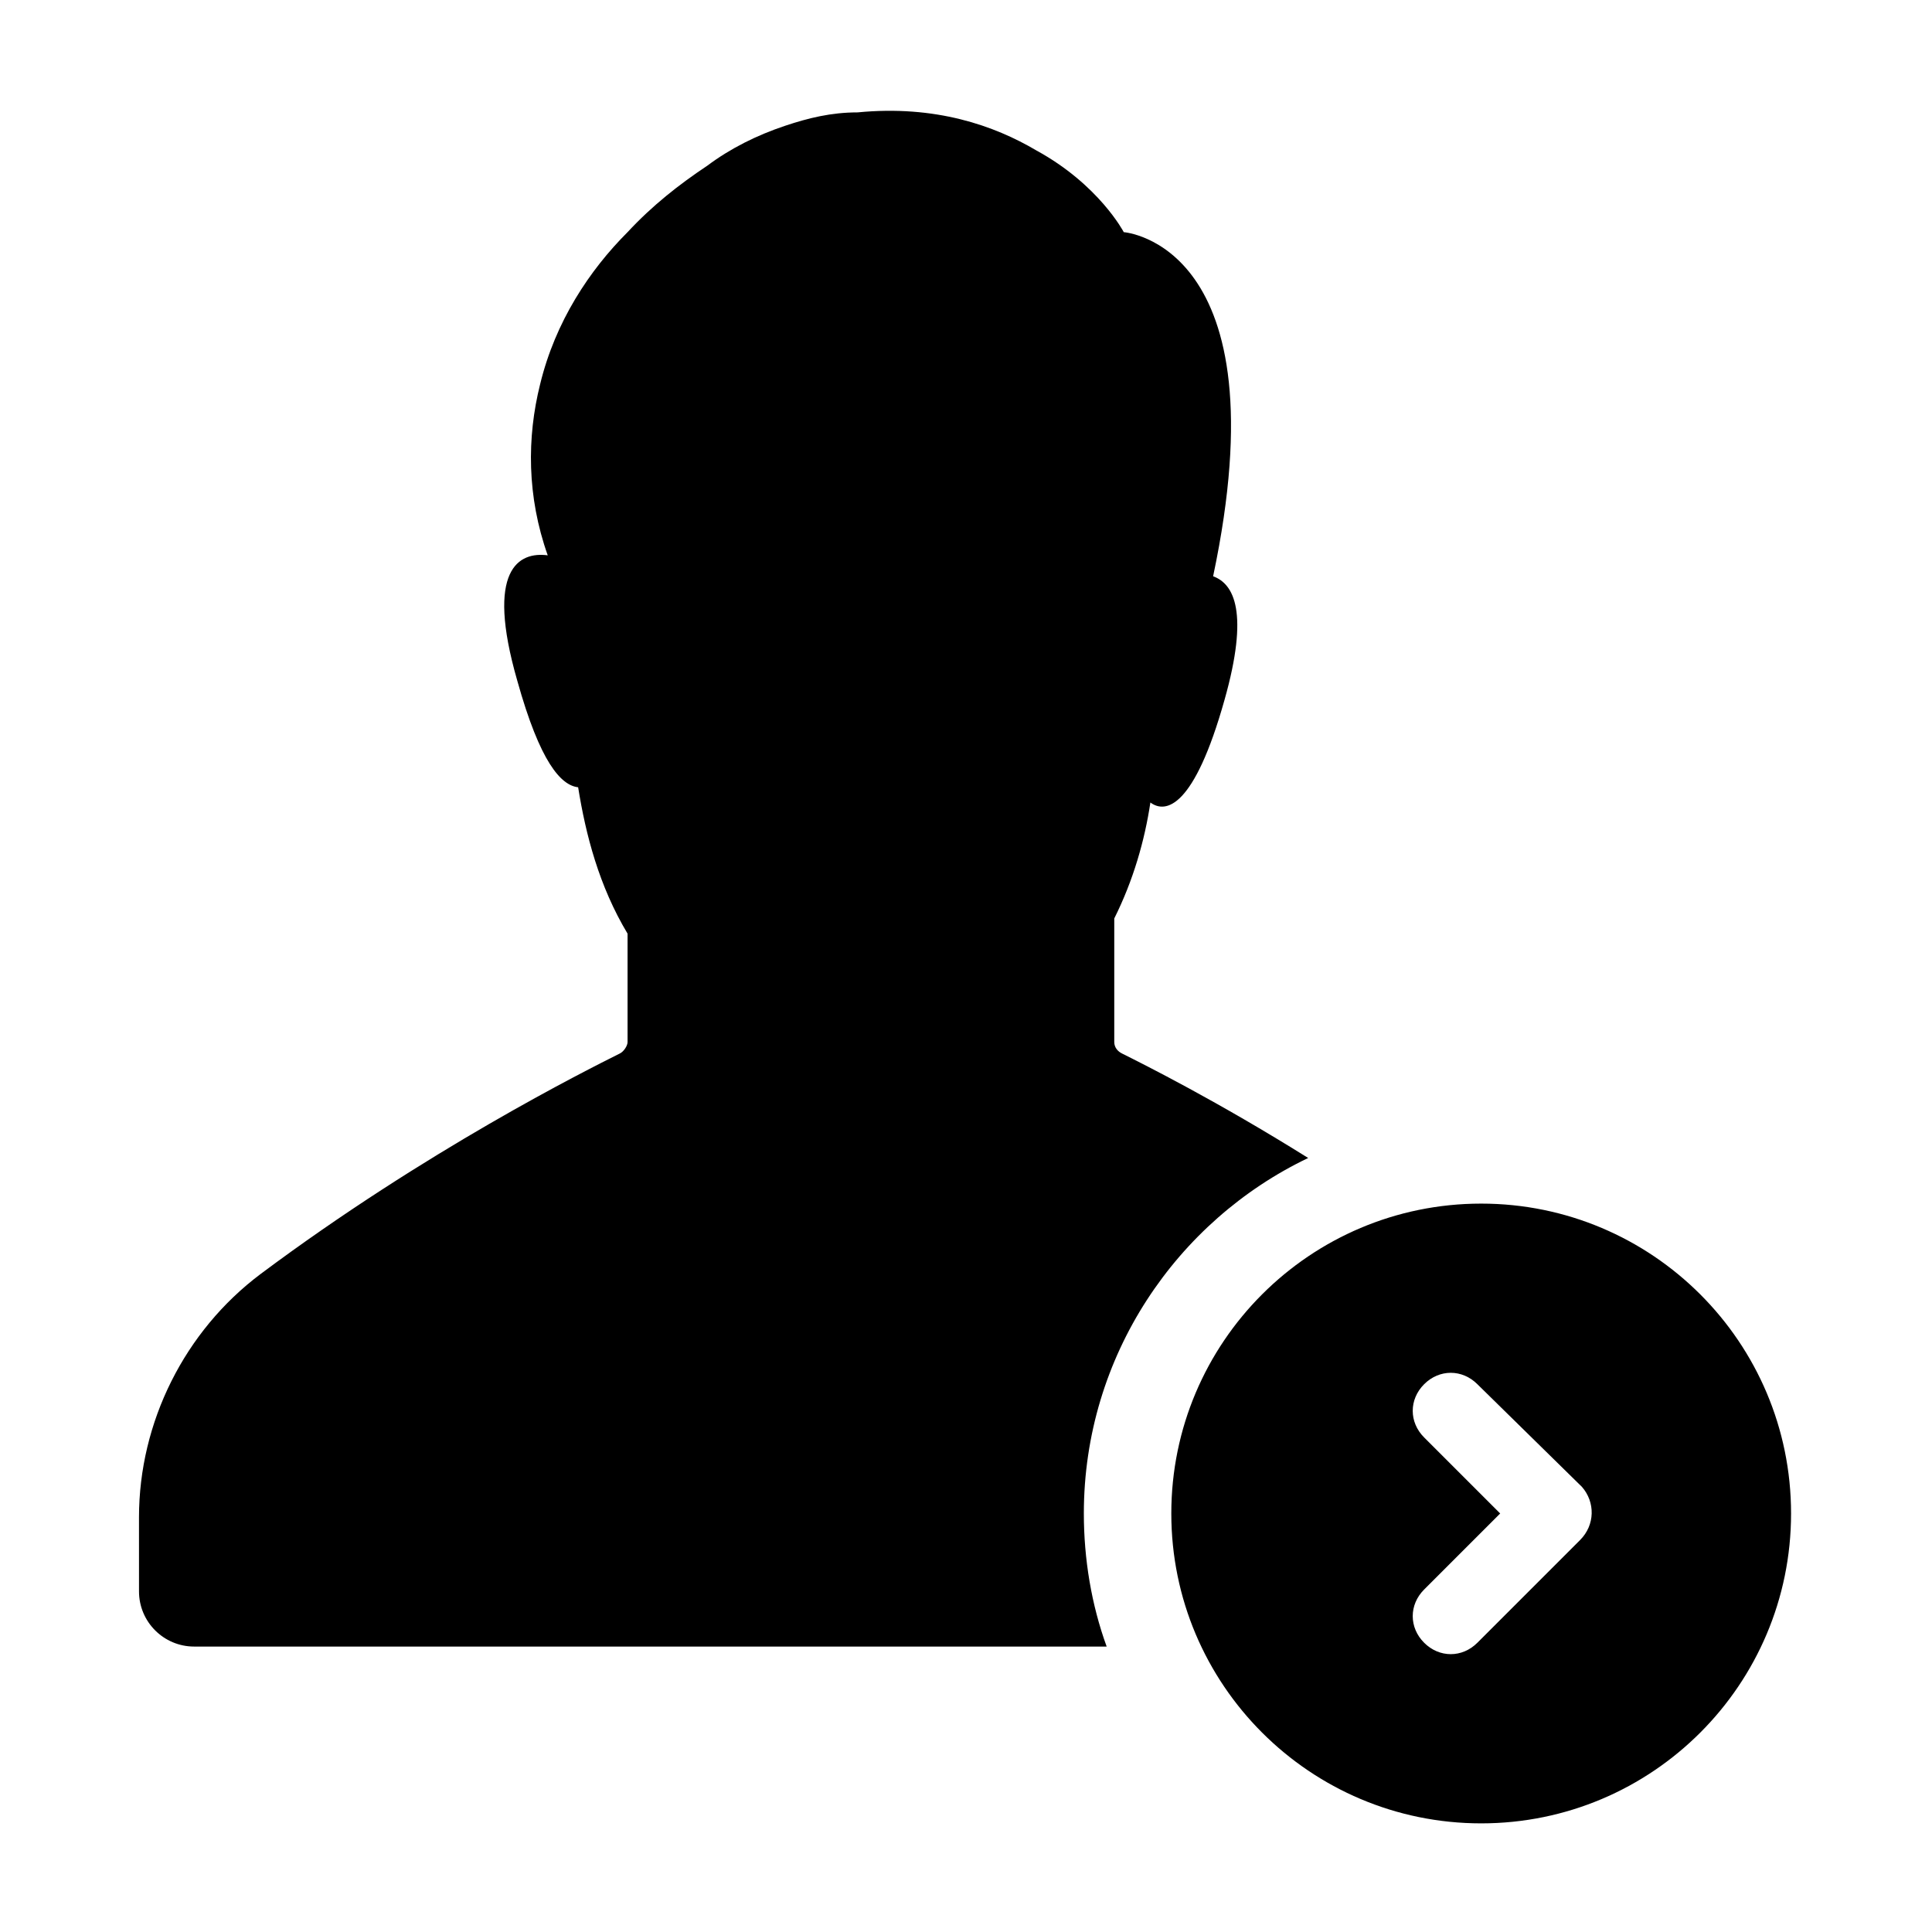 <?xml version="1.0" encoding="UTF-8"?>
<!-- Uploaded to: SVG Repo, www.svgrepo.com, Generator: SVG Repo Mixer Tools -->
<svg fill="#000000" width="800px" height="800px" version="1.1" viewBox="144 144 512 512" xmlns="http://www.w3.org/2000/svg">
 <path d="m431.23 545.09c0 12.09 2.016 24.184 6.047 35.266h-241.83c-8.062 0-14.609-6.551-14.609-14.609l-0.004-19.648c0-25.191 12.09-49.375 32.242-64.488 43.832-32.746 86.152-53.906 95.219-58.441 1.008-0.504 2.016-2.016 2.016-3.023v-28.719c-7.559-12.594-11.082-26.199-13.098-38.793-4.535-0.504-10.078-6.551-16.121-28.215-8.566-29.727 0.504-34.258 8.062-33.25-5.543-15.617-5.543-31.234-2.016-45.344 4.031-16.625 13.098-30.23 23.176-40.305 6.551-7.055 13.602-12.594 21.16-17.633 6.047-4.535 13.098-8.062 20.656-10.578 6.047-2.016 12.09-3.527 19.145-3.527 20.656-2.016 36.273 3.527 47.359 10.078 16.625 9.07 23.176 21.664 23.176 21.664s42.32 3.023 23.68 91.191c5.543 2.016 9.574 9.574 3.023 32.746-8.062 28.719-15.617 30.23-19.648 27.207-1.512 10.078-4.535 20.656-9.574 30.73v32.746c0 1.512 1.008 2.519 2.016 3.023 6.047 3.023 25.191 12.594 49.375 27.711-34.766 16.625-59.453 52.398-59.453 94.211zm187.42 0c0 45.344-36.777 82.121-82.121 82.121s-82.121-36.777-82.121-82.121 36.777-82.121 82.121-82.121c45.344 0.004 82.121 36.781 82.121 82.121zm-55.418-7.051-27.711-27.207c-2.016-2.016-4.535-3.023-7.055-3.023s-5.039 1.008-7.055 3.023c-4.031 4.031-4.031 10.078 0 14.105l20.152 20.152-20.152 20.152c-4.031 4.031-4.031 10.078 0 14.105 2.016 2.016 4.535 3.023 7.055 3.023s5.039-1.008 7.055-3.023l27.207-27.207c4.027-4.027 4.027-10.07 0.504-14.102z"/>
</svg>
